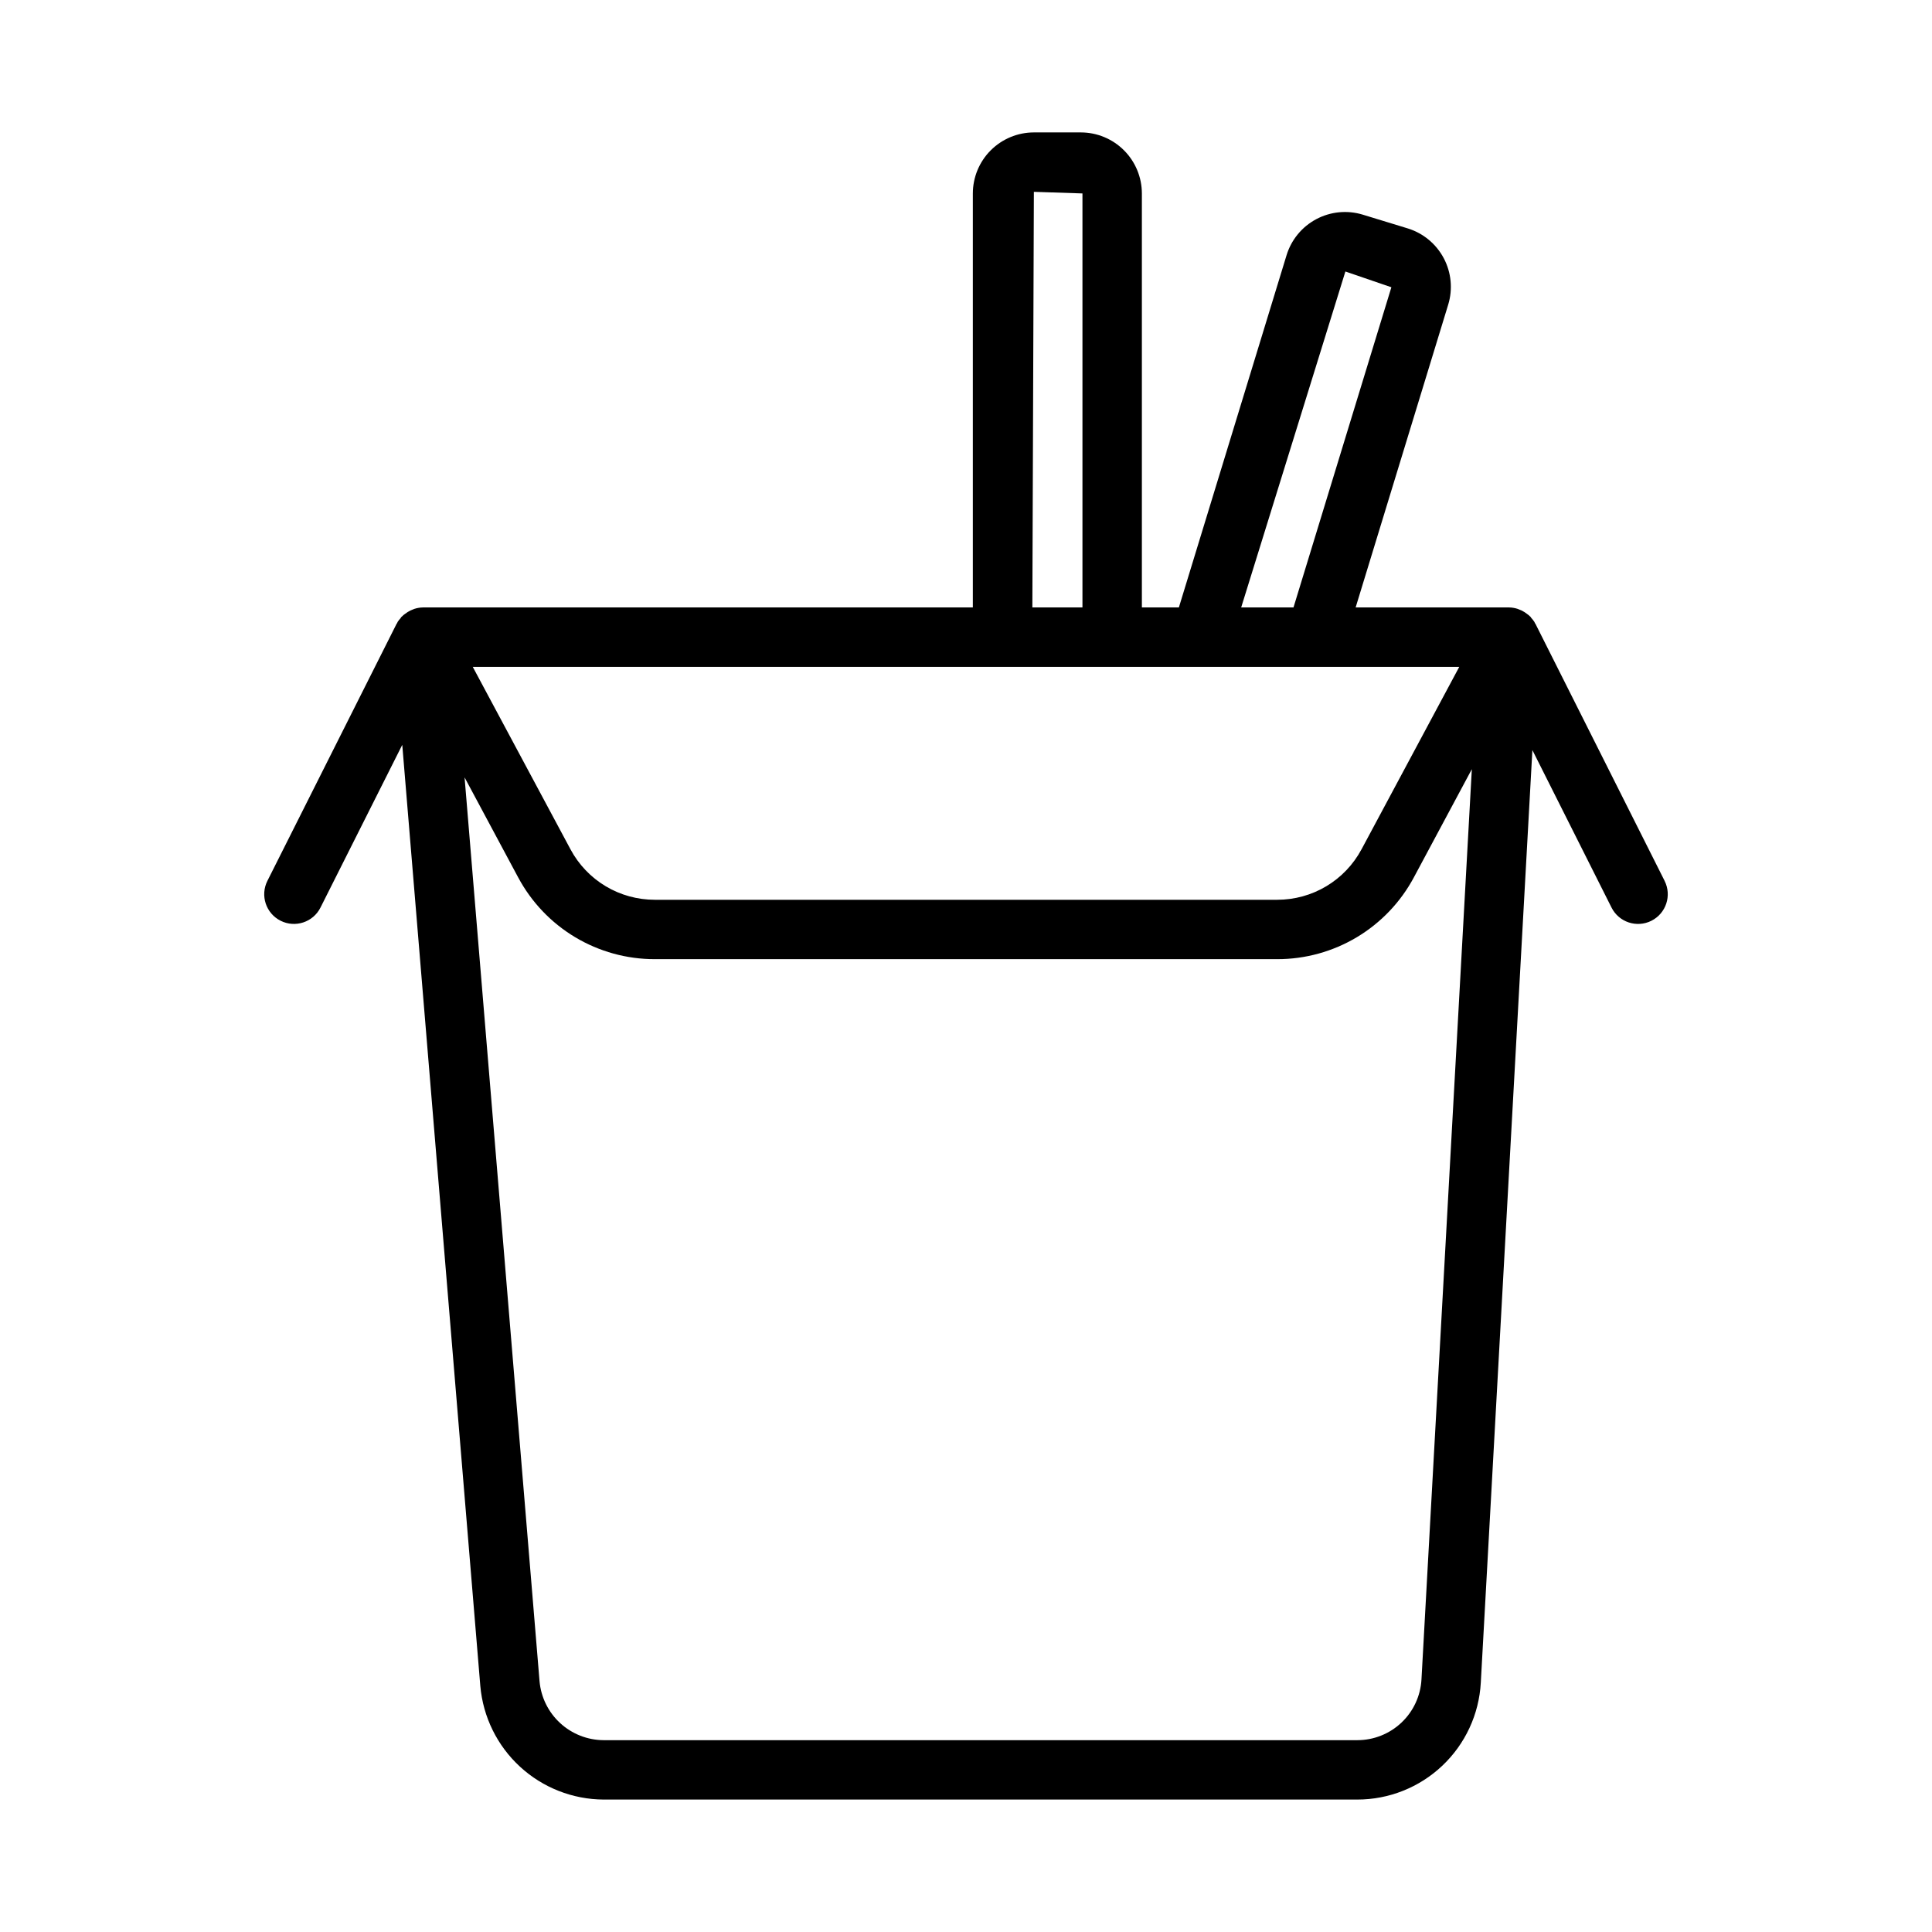 <?xml version="1.0" encoding="UTF-8"?>
<!-- Uploaded to: SVG Repo, www.svgrepo.com, Generator: SVG Repo Mixer Tools -->
<svg fill="#000000" width="800px" height="800px" version="1.1" viewBox="144 144 512 512" xmlns="http://www.w3.org/2000/svg">
 <path d="m585.14 377.44-34.234-68.129c-0.035-0.066-0.098-0.105-0.137-0.172-0.059-0.109-0.082-0.23-0.145-0.336-0.254-0.387-0.543-0.75-0.859-1.086-0.074-0.086-0.098-0.199-0.176-0.281l-0.109-0.074c-0.125-0.125-0.254-0.234-0.387-0.355-0.145-0.129-0.305-0.227-0.457-0.344-0.438-0.344-0.914-0.641-1.418-0.883-0.188-0.09-0.367-0.156-0.562-0.23-0.168-0.062-0.316-0.145-0.488-0.199-0.742-0.238-1.516-0.363-2.297-0.375h-40.613l24.531-80.25c1.25-4.102 0.82-8.531-1.191-12.316s-5.441-6.621-9.543-7.883l-11.91-3.641c-4.102-1.25-8.531-0.82-12.316 1.191-3.789 2.016-6.621 5.449-7.875 9.551l-28.539 93.348h-9.805v-109.71c-0.008-4.289-1.711-8.398-4.742-11.43s-7.141-4.738-11.43-4.742h-12.449c-4.289 0.004-8.398 1.711-11.434 4.742-3.031 3.031-4.734 7.141-4.742 11.43v109.71h-145.68c-0.777 0.012-1.555 0.137-2.297 0.375-0.172 0.055-0.324 0.137-0.492 0.199l-0.039 0.016c-0.191 0.074-0.367 0.137-0.551 0.227v0.004c-0.492 0.238-0.957 0.531-1.387 0.867-0.156 0.117-0.312 0.215-0.461 0.344-0.148 0.133-0.293 0.27-0.434 0.414-0.039 0.039-0.094 0.055-0.133 0.094-0.078 0.086-0.102 0.207-0.176 0.297h0.004c-0.289 0.309-0.555 0.641-0.785 0.992-0.062 0.105-0.086 0.227-0.145 0.336-0.035 0.066-0.102 0.105-0.137 0.172l-34.238 68.125c-1.953 3.887-0.387 8.617 3.5 10.57 3.883 1.953 8.617 0.391 10.57-3.496l21.672-43.121 20.688 249.45c0.727 8.18 4.473 15.793 10.516 21.352 6.039 5.559 13.938 8.664 22.145 8.707h199.75c8.379 0 16.438-3.211 22.523-8.969 6.086-5.758 9.734-13.625 10.199-21.992l13.672-247.16 20.973 41.734c1.953 3.887 6.684 5.449 10.57 3.5 3.883-1.953 5.449-6.688 3.496-10.57zm-84.598-161.49 12.188 4.176-25.941 84.852h-13.863zm-82.555-21.113 12.875 0.426v109.71l-13.277 0.004zm44.23 125.89 0.027 0.004 0.023-0.004h68.453l-25.902 48.355-0.004-0.004c-2.16 4.043-5.379 7.422-9.312 9.777-3.934 2.356-8.43 3.594-13.016 3.594h-164.97c-4.582 0-9.082-1.238-13.016-3.594-3.934-2.356-7.152-5.734-9.312-9.777l-25.902-48.352zm58.488 268.35c-0.238 4.344-2.137 8.434-5.297 11.426-3.164 2.992-7.352 4.66-11.703 4.66h-199.75c-4.266-0.023-8.367-1.637-11.504-4.527-3.141-2.887-5.09-6.844-5.465-11.09l-19.867-239.53 14.195 26.496v-0.004c3.504 6.555 8.723 12.035 15.098 15.855 6.379 3.816 13.672 5.832 21.105 5.824h164.97c7.434 0.008 14.727-2.008 21.105-5.824 6.375-3.82 11.598-9.301 15.102-15.855l15.359-28.668z"/>
</svg>